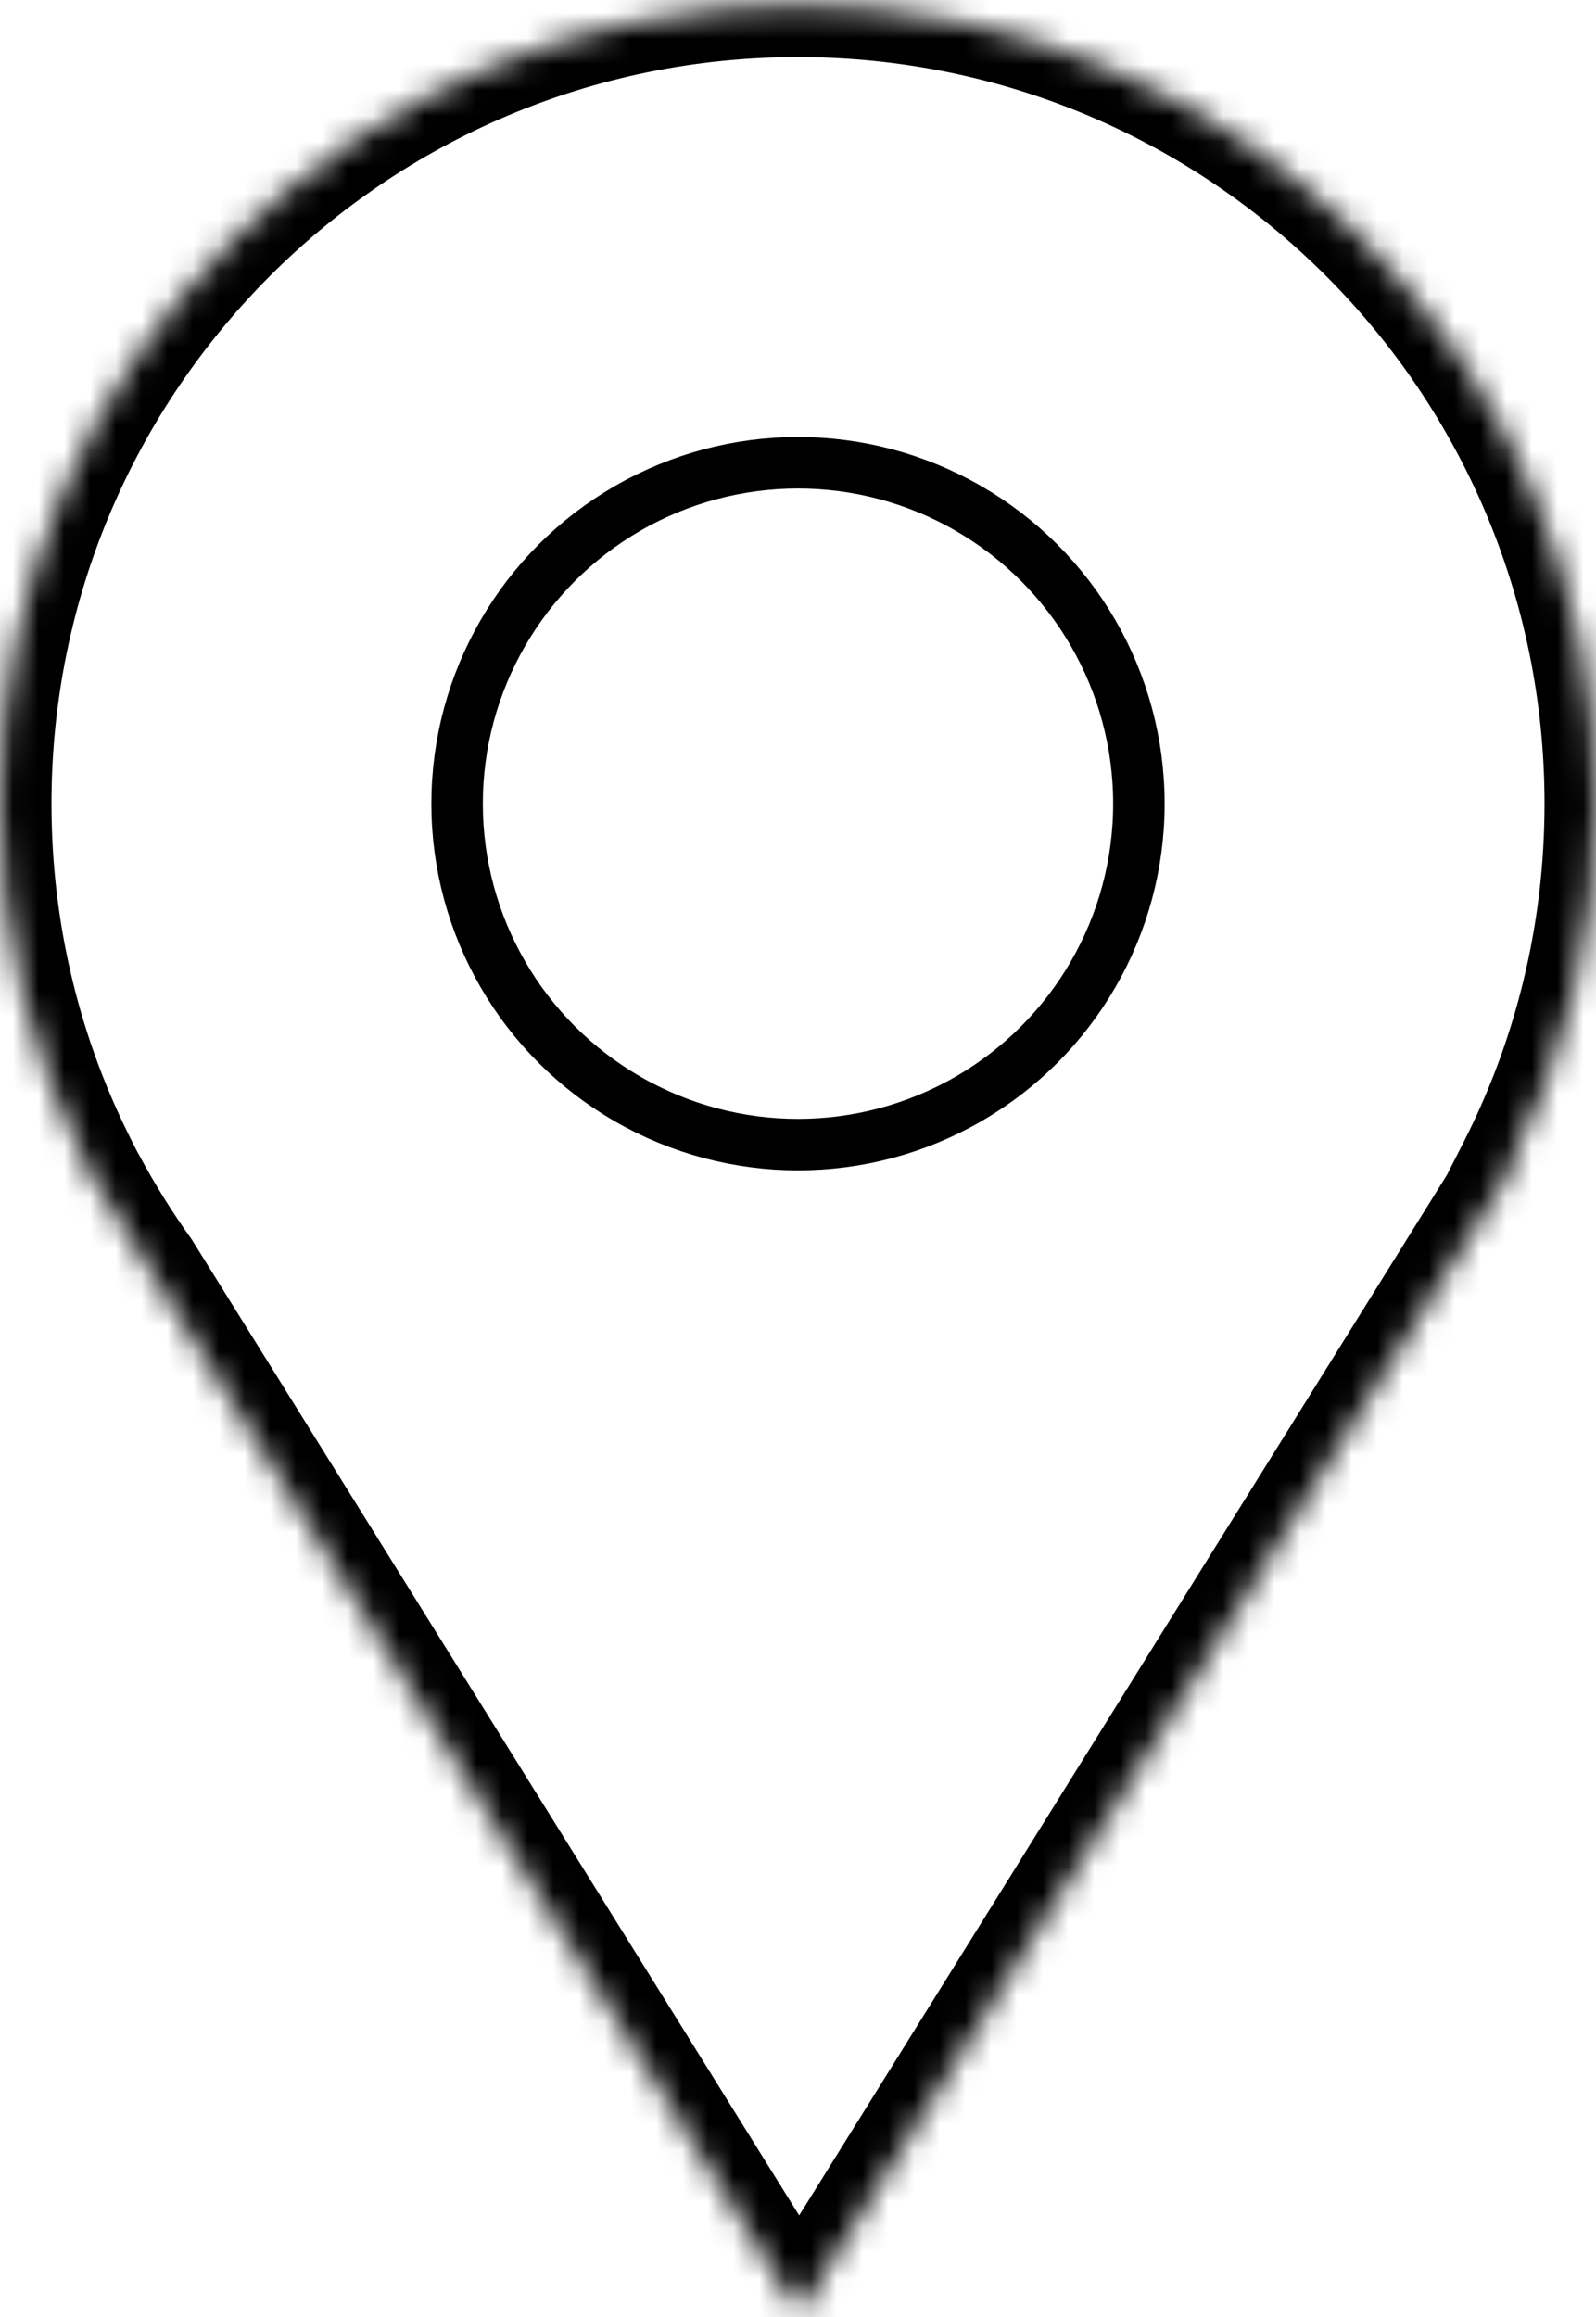 <?xml version="1.0" encoding="UTF-8"?> <svg xmlns="http://www.w3.org/2000/svg" width="62" height="90" viewBox="0 0 62 90" fill="none"> <mask id="path-1-inside-1_126_6" fill="white"> <path fill-rule="evenodd" clip-rule="evenodd" d="M58.652 45.245C60.793 41.033 62 36.267 62 31.218C62 14.097 48.121 0.218 31 0.218C13.879 0.218 0 14.097 0 31.218C0 36.265 1.206 41.03 3.346 45.242L3.286 45.242L3.657 45.837C4.292 47.023 5.002 48.162 5.78 49.249L31.045 89.839L58.81 45.245L58.652 45.245Z"></path> </mask> <path d="M58.652 45.245L56.87 44.339L55.392 47.245L58.652 47.245L58.652 45.245ZM3.346 45.242L3.346 47.242L6.606 47.242L5.129 44.336L3.346 45.242ZM3.286 45.242L3.286 43.242L-0.315 43.241L1.588 46.298L3.286 45.242ZM3.657 45.837L5.42 44.893L5.389 44.835L5.355 44.78L3.657 45.837ZM5.78 49.249L7.478 48.192L7.444 48.137L7.406 48.084L5.78 49.249ZM31.045 89.839L29.347 90.896L31.045 93.623L32.743 90.896L31.045 89.839ZM58.81 45.245L60.508 46.302L62.411 43.245L58.81 43.245L58.81 45.245ZM60 31.218C60 35.944 58.871 40.401 56.87 44.339L60.435 46.151C62.715 41.665 64 36.589 64 31.218H60ZM31 2.218C47.016 2.218 60 15.202 60 31.218H64C64 12.993 49.225 -1.782 31 -1.782V2.218ZM2 31.218C2 15.202 14.984 2.218 31 2.218V-1.782C12.775 -1.782 -2 12.993 -2 31.218H2ZM5.129 44.336C3.128 40.399 2 35.943 2 31.218H-2C-2 36.587 -0.716 41.662 1.563 46.148L5.129 44.336ZM3.286 47.242L3.346 47.242L3.346 43.242L3.286 43.242L3.286 47.242ZM5.355 44.78L4.984 44.185L1.588 46.298L1.959 46.894L5.355 44.78ZM7.406 48.084C6.678 47.067 6.014 46.002 5.42 44.893L1.894 46.782C2.57 48.044 3.326 49.257 4.154 50.414L7.406 48.084ZM32.743 88.782L7.478 48.192L4.082 50.306L29.347 90.896L32.743 88.782ZM57.112 44.188L29.347 88.782L32.743 90.896L60.508 46.302L57.112 44.188ZM58.652 47.245L58.81 47.245L58.81 43.245L58.653 43.245L58.652 47.245Z" fill="black" mask="url(#path-1-inside-1_126_6)"></path> <circle cx="31" cy="31.218" r="13.243" stroke="black" stroke-width="2"></circle> </svg> 